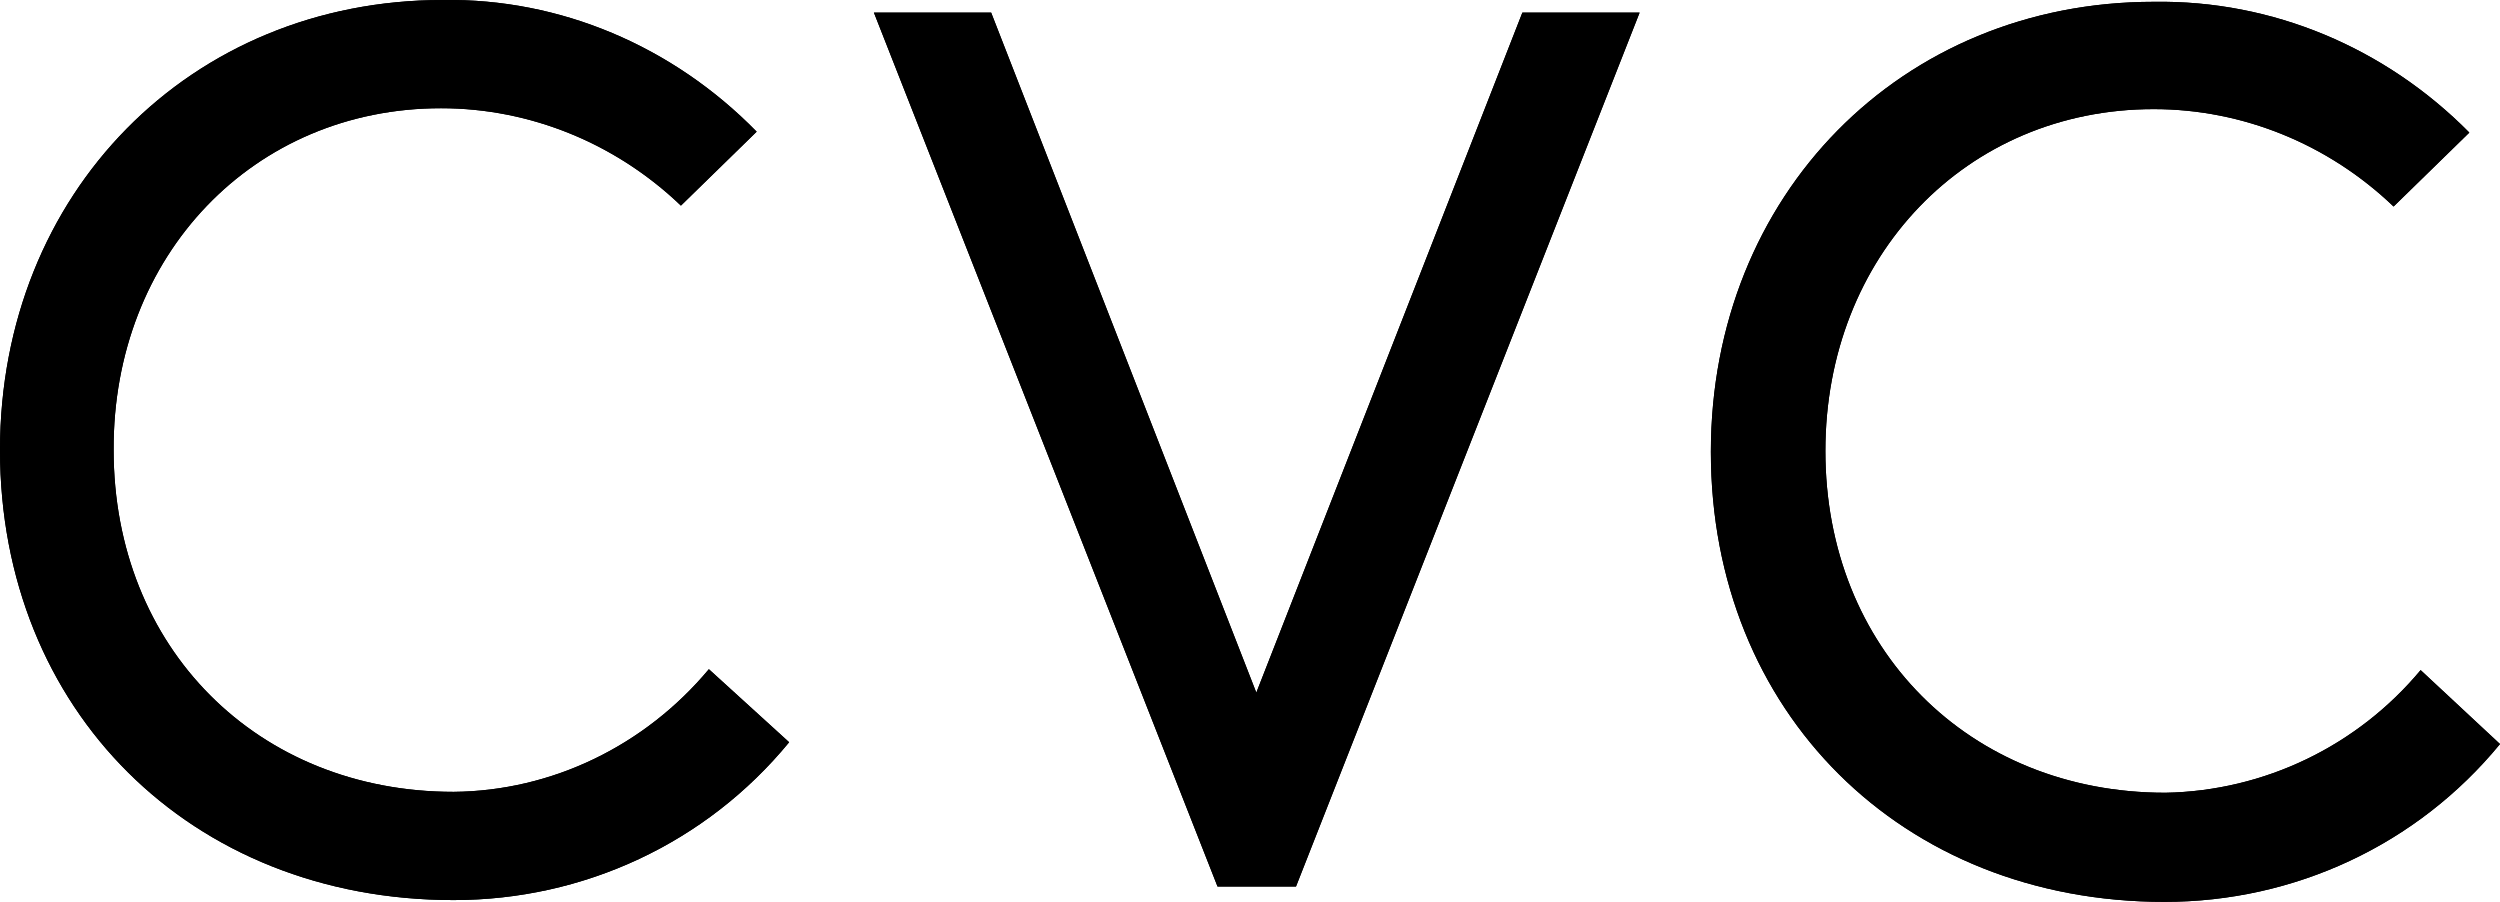 <?xml version="1.0" encoding="UTF-8"?>
<!-- Generator: Adobe Illustrator 27.1.1, SVG Export Plug-In . SVG Version: 6.00 Build 0)  -->
<svg xmlns="http://www.w3.org/2000/svg" xmlns:xlink="http://www.w3.org/1999/xlink" version="1.1" id="Layer_1" x="0px" y="0px" width="277.2px" height="100px" viewBox="0 0 277.2 100" style="enable-background:new 0 0 277.2 100;" xml:space="preserve">
<style type="text/css">
	.st0{fill:#1A4680;}
	.st1{fill:#FFFFFF;}
</style>
<g id="Layer_2_00000031889871292122543130000014121145507432153016_">
	<g id="Layer_1-2_00000149348204798631348380000012942876763157478788_">
		<path d="M50.3,87.8c-21.8,0-37.7-16-37.7-37.9C12.5,28.3,28.1,12,48.9,12c9.9,0,19.4,3.9,26.6,10.8l8.4-8.2    C74.6,5.1,62.1-0.2,49.1,0C21.1,0,0,21.4,0,49.9c0,28.8,21.1,49.9,50.3,49.9c14.4,0,28-6.3,37.2-17.5l-8.9-8.1    C71.5,82.7,61.2,87.7,50.3,87.8z"></path>
		<polygon points="109.9,1.4 96.9,1.4 135,98.3 143.7,98.3 181.8,1.4 168.8,1.4 139.3,76.8   "></polygon>
		<path d="M268.4,74.3c-7,8.4-17.3,13.4-28.3,13.6c-21.8,0-37.7-16-37.7-37.9c0-21.6,15.6-37.9,36.4-37.9c9.9,0,19.4,3.9,26.6,10.8    l8.4-8.2C264.5,5.3,252,0,238.8,0.2c-28,0-49.1,21.4-49.1,49.9c0,28.8,21.1,49.9,50.3,49.9c14.4,0,28-6.3,37.2-17.5L268.4,74.3z"></path>
		<path d="M50.3,87.8c-21.8,0-37.7-16-37.7-37.9C12.5,28.3,28.1,12,48.9,12c9.9,0,19.4,3.9,26.6,10.8l8.4-8.2    C74.6,5.1,62.1-0.2,49.1,0C21.1,0,0,21.4,0,49.9c0,28.8,21.1,49.9,50.3,49.9c14.4,0,28-6.3,37.2-17.5l-8.9-8.1    C71.5,82.7,61.2,87.7,50.3,87.8z"></path>
		<polygon points="109.9,1.4 96.9,1.4 135,98.3 143.7,98.3 181.8,1.4 168.8,1.4 139.3,76.8   "></polygon>
		<path d="M268.4,74.3c-7,8.4-17.3,13.4-28.3,13.6c-21.8,0-37.7-16-37.7-37.9c0-21.6,15.6-37.9,36.4-37.9c9.9,0,19.4,3.9,26.6,10.8    l8.4-8.2C264.5,5.3,252,0,238.8,0.2c-28,0-49.1,21.4-49.1,49.9c0,28.8,21.1,49.9,50.3,49.9c14.4,0,28-6.3,37.2-17.5L268.4,74.3z"></path>
	</g>
</g>
</svg>

